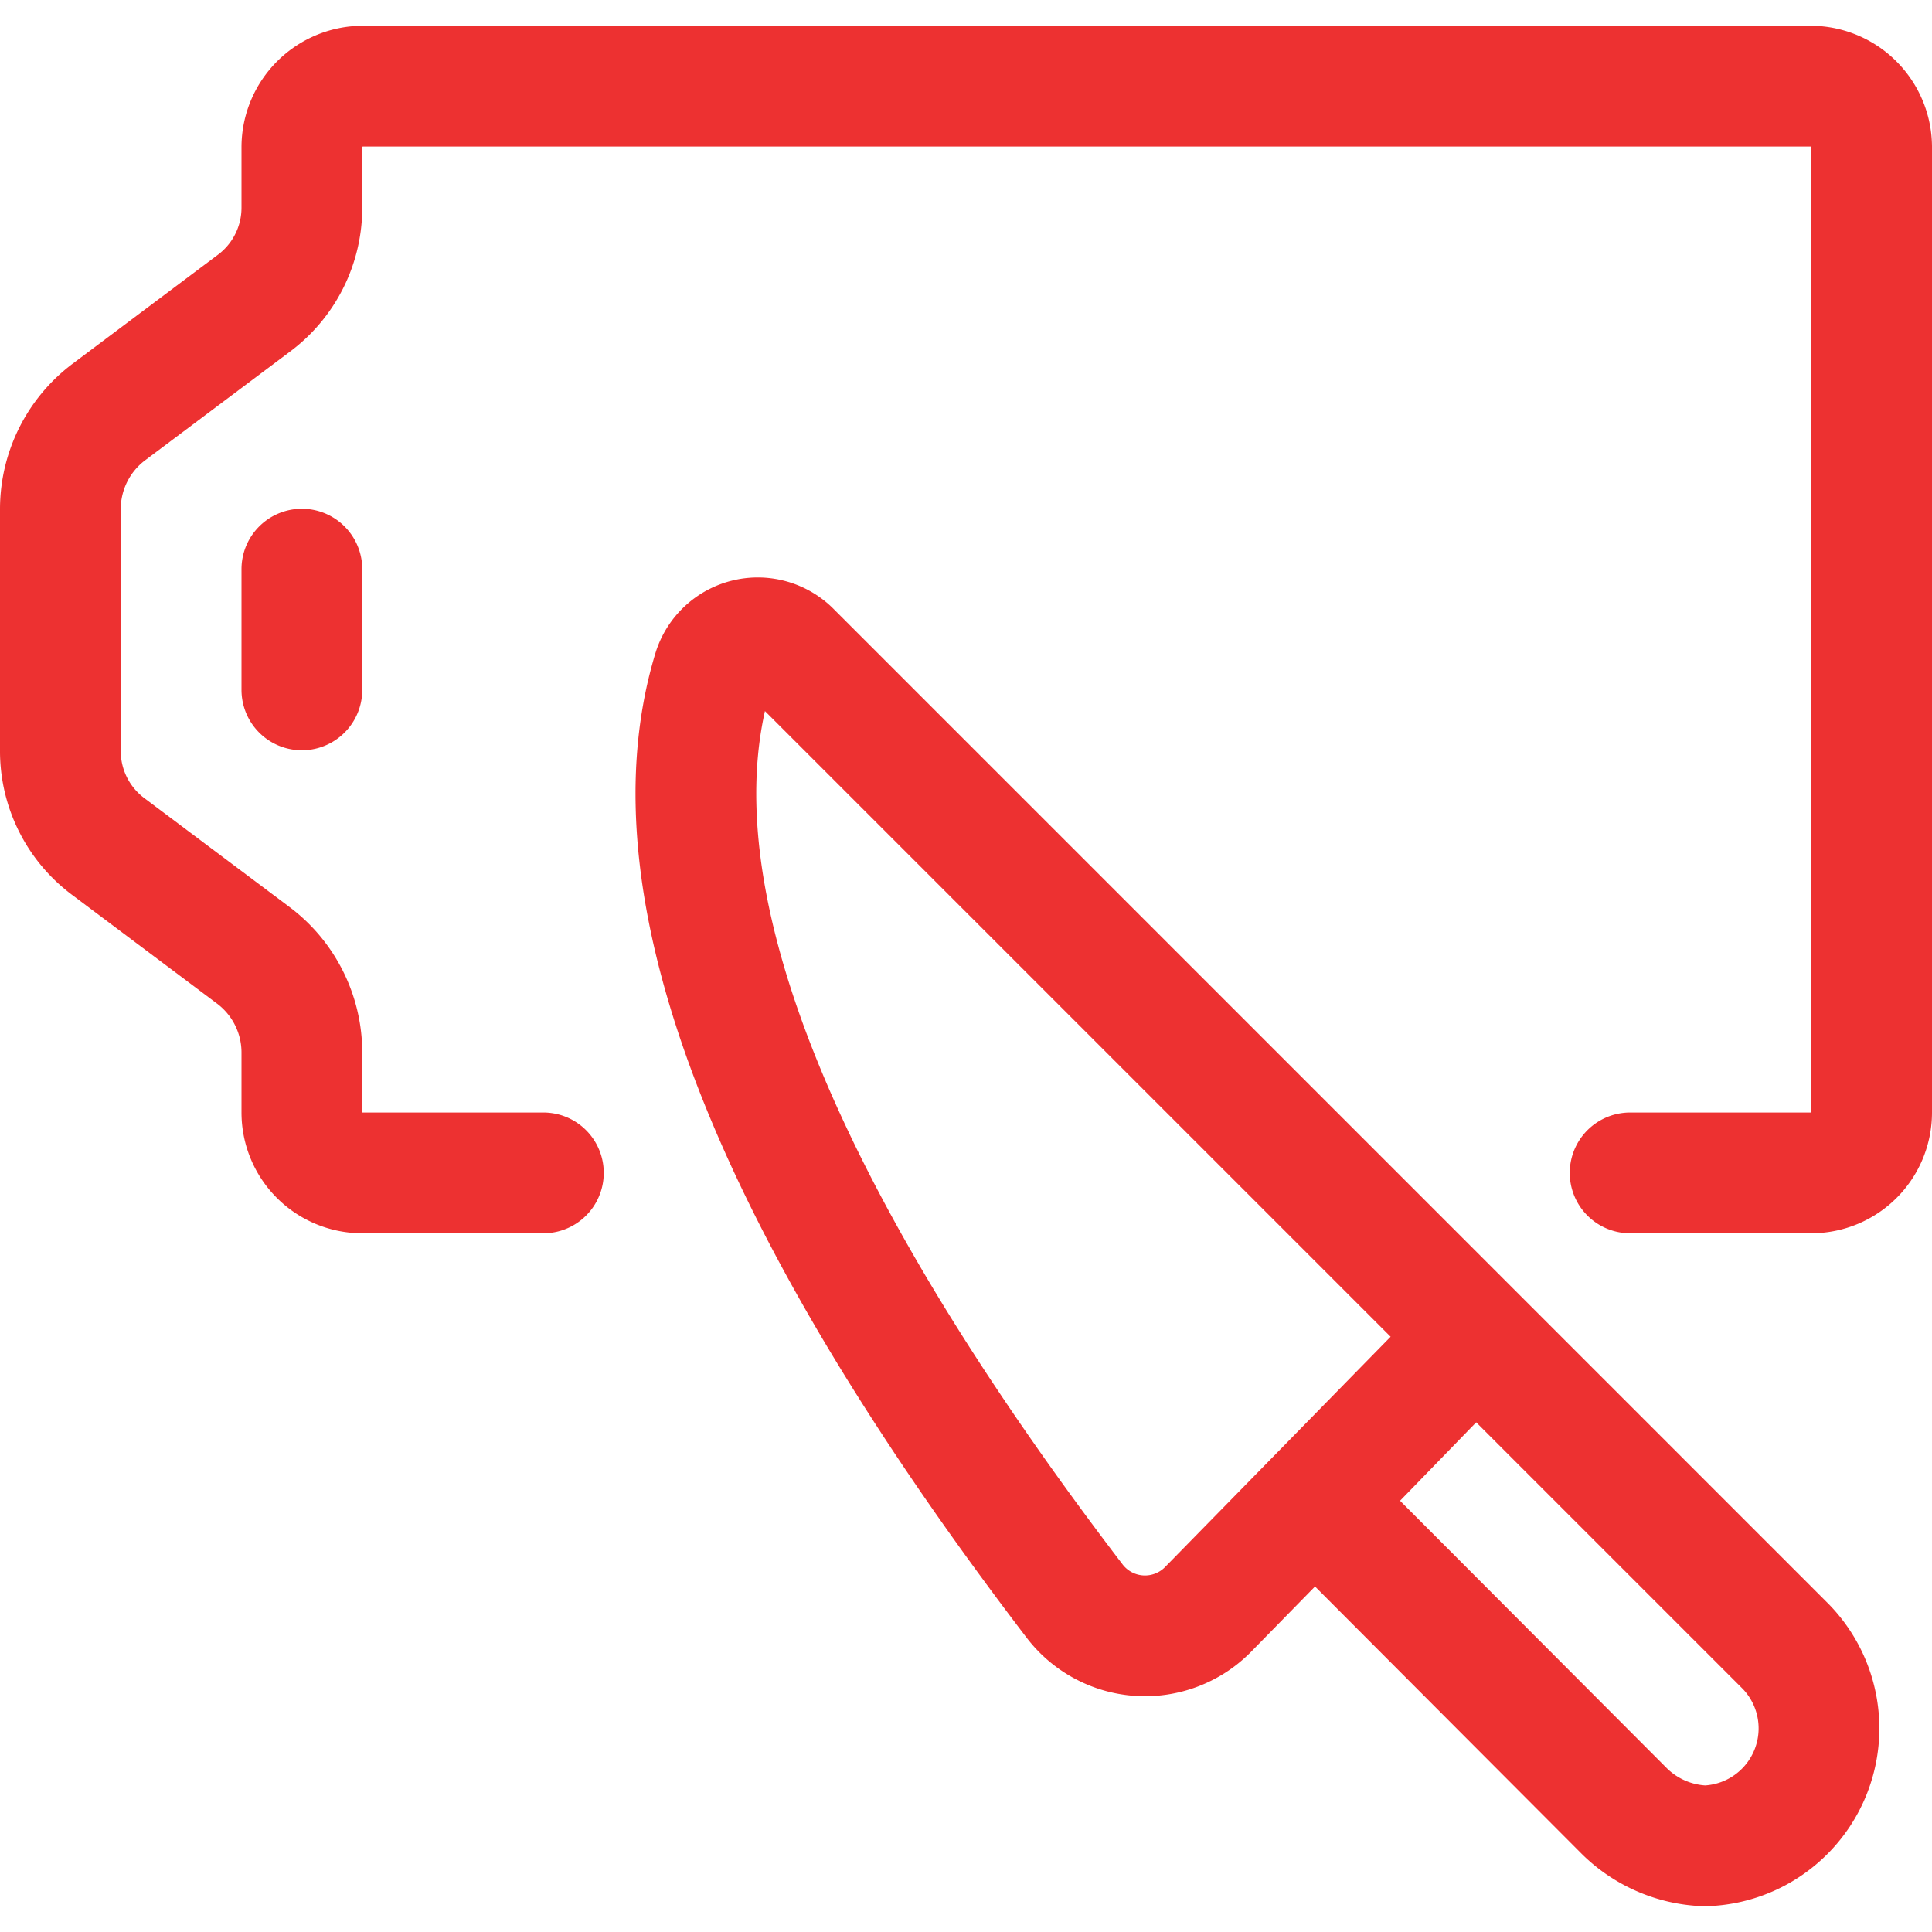 <svg xmlns="http://www.w3.org/2000/svg" viewBox="0 0 48 48"><g fill="none" stroke="#ed3131" stroke-linecap="round" stroke-linejoin="round" stroke-width="3"><path d="M40.5 29.14H45a1.5 1.5 0 0 0 1.5-1.5v-24a1.52 1.52 0 0 0-1.5-1.5H9a1.52 1.52 0 0 0-1.5 1.5v1.5a2.96 2.96 0 0 1-1.2 2.4l-3.6 2.7a3.02 3.02 0 0 0-1.2 2.4v6a2.96 2.96 0 0 0 1.2 2.4l3.6 2.7a3.02 3.02 0 0 1 1.2 2.4v1.5a1.5 1.5 0 0 0 1.5 1.5h4.5m-6-15v3"/><path d="m36.66 33.2 7.7 7.7a2.92 2.92 0 0 1-2 4.96 3 3 0 0 1-2-.86l-7.68-7.7Zm-17-17 17 17L30 40a2.2 2.2 0 0 1-3.3-.22c-7.18-9.4-10.7-17.46-8.98-23.12a1.16 1.16 0 0 1 1.94-.46Z"/></g></svg>